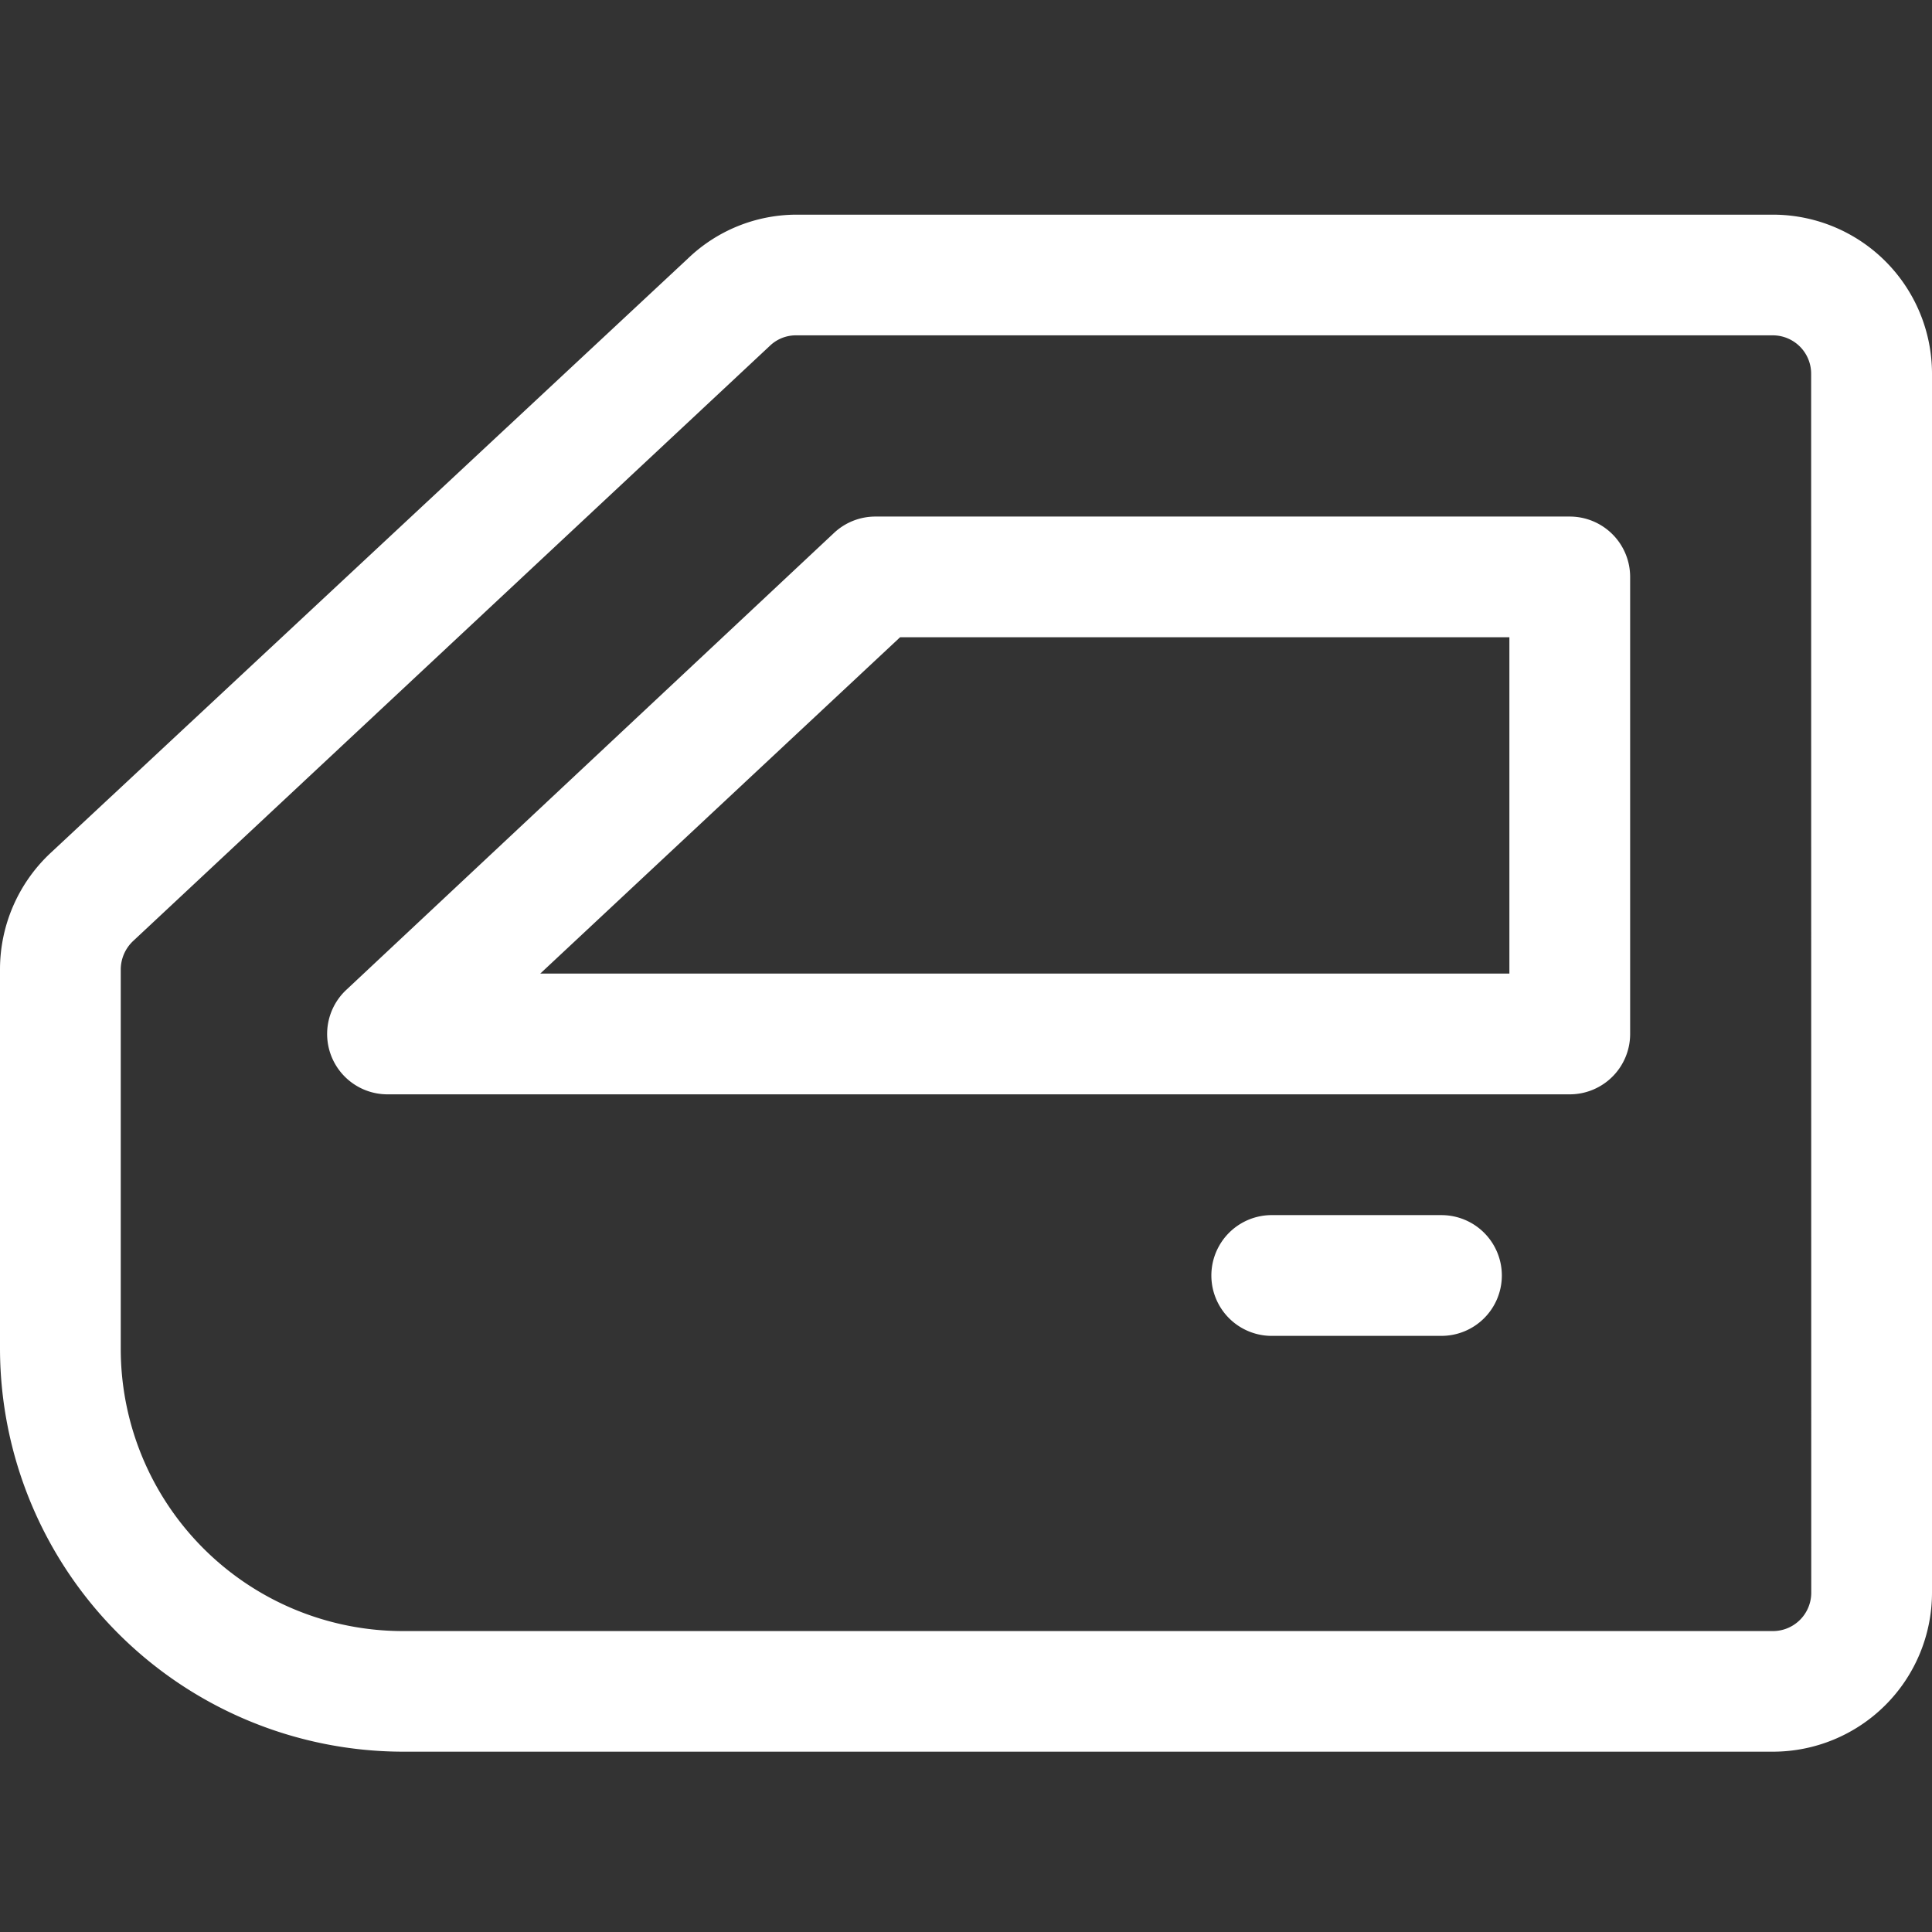<svg xmlns="http://www.w3.org/2000/svg" xmlns:xlink="http://www.w3.org/1999/xlink" width="54" height="54" viewBox="0 0 54 54">
  <rect x="0" y="0" width="54" height="54" fill="#333333" stroke="none"/>
  <defs>
    <clipPath id="clip-icoPanel">
      <rect width="54" height="54"/>
    </clipPath>
  </defs>
  <g id="icoPanel" clip-path="url(#clip-icoPanel)">
    <path id="Path_1" data-name="Path 1" d="M67.553,24.54H40.25a4.388,4.388,0,0,0-3.029,1.232L19.409,42.385A4.455,4.455,0,0,0,18,45.634V56.24A11.281,11.281,0,0,0,29.264,67.5H67.553A4.447,4.447,0,0,0,72,63.066V28.978A4.447,4.447,0,0,0,67.553,24.54Zm1.072,38.526a1.072,1.072,0,0,1-1.072,1.063H29.264a7.889,7.889,0,0,1-7.889-7.889V45.634a1.1,1.1,0,0,1,.338-.785L39.524,28.2a1.046,1.046,0,0,1,.726-.287h27.3a1.072,1.072,0,0,1,1.072,1.063Zm-6.75-30.088H42.469a1.688,1.688,0,0,0-1.156.456L27.678,46.208a1.687,1.687,0,0,0,1.147,2.919h33.05a1.688,1.688,0,0,0,1.688-1.687V34.665A1.688,1.688,0,0,0,61.875,32.978ZM60.188,45.752H33.1l10.057-9.4H60.188Zm-.211,8.438a1.688,1.688,0,0,1-1.687,1.688H53.505a1.688,1.688,0,0,1,0-3.375h4.784A1.688,1.688,0,0,1,59.977,54.189Z" transform="translate(-18 -18.54)" fill="#fff"/>
  </g>
</svg>
